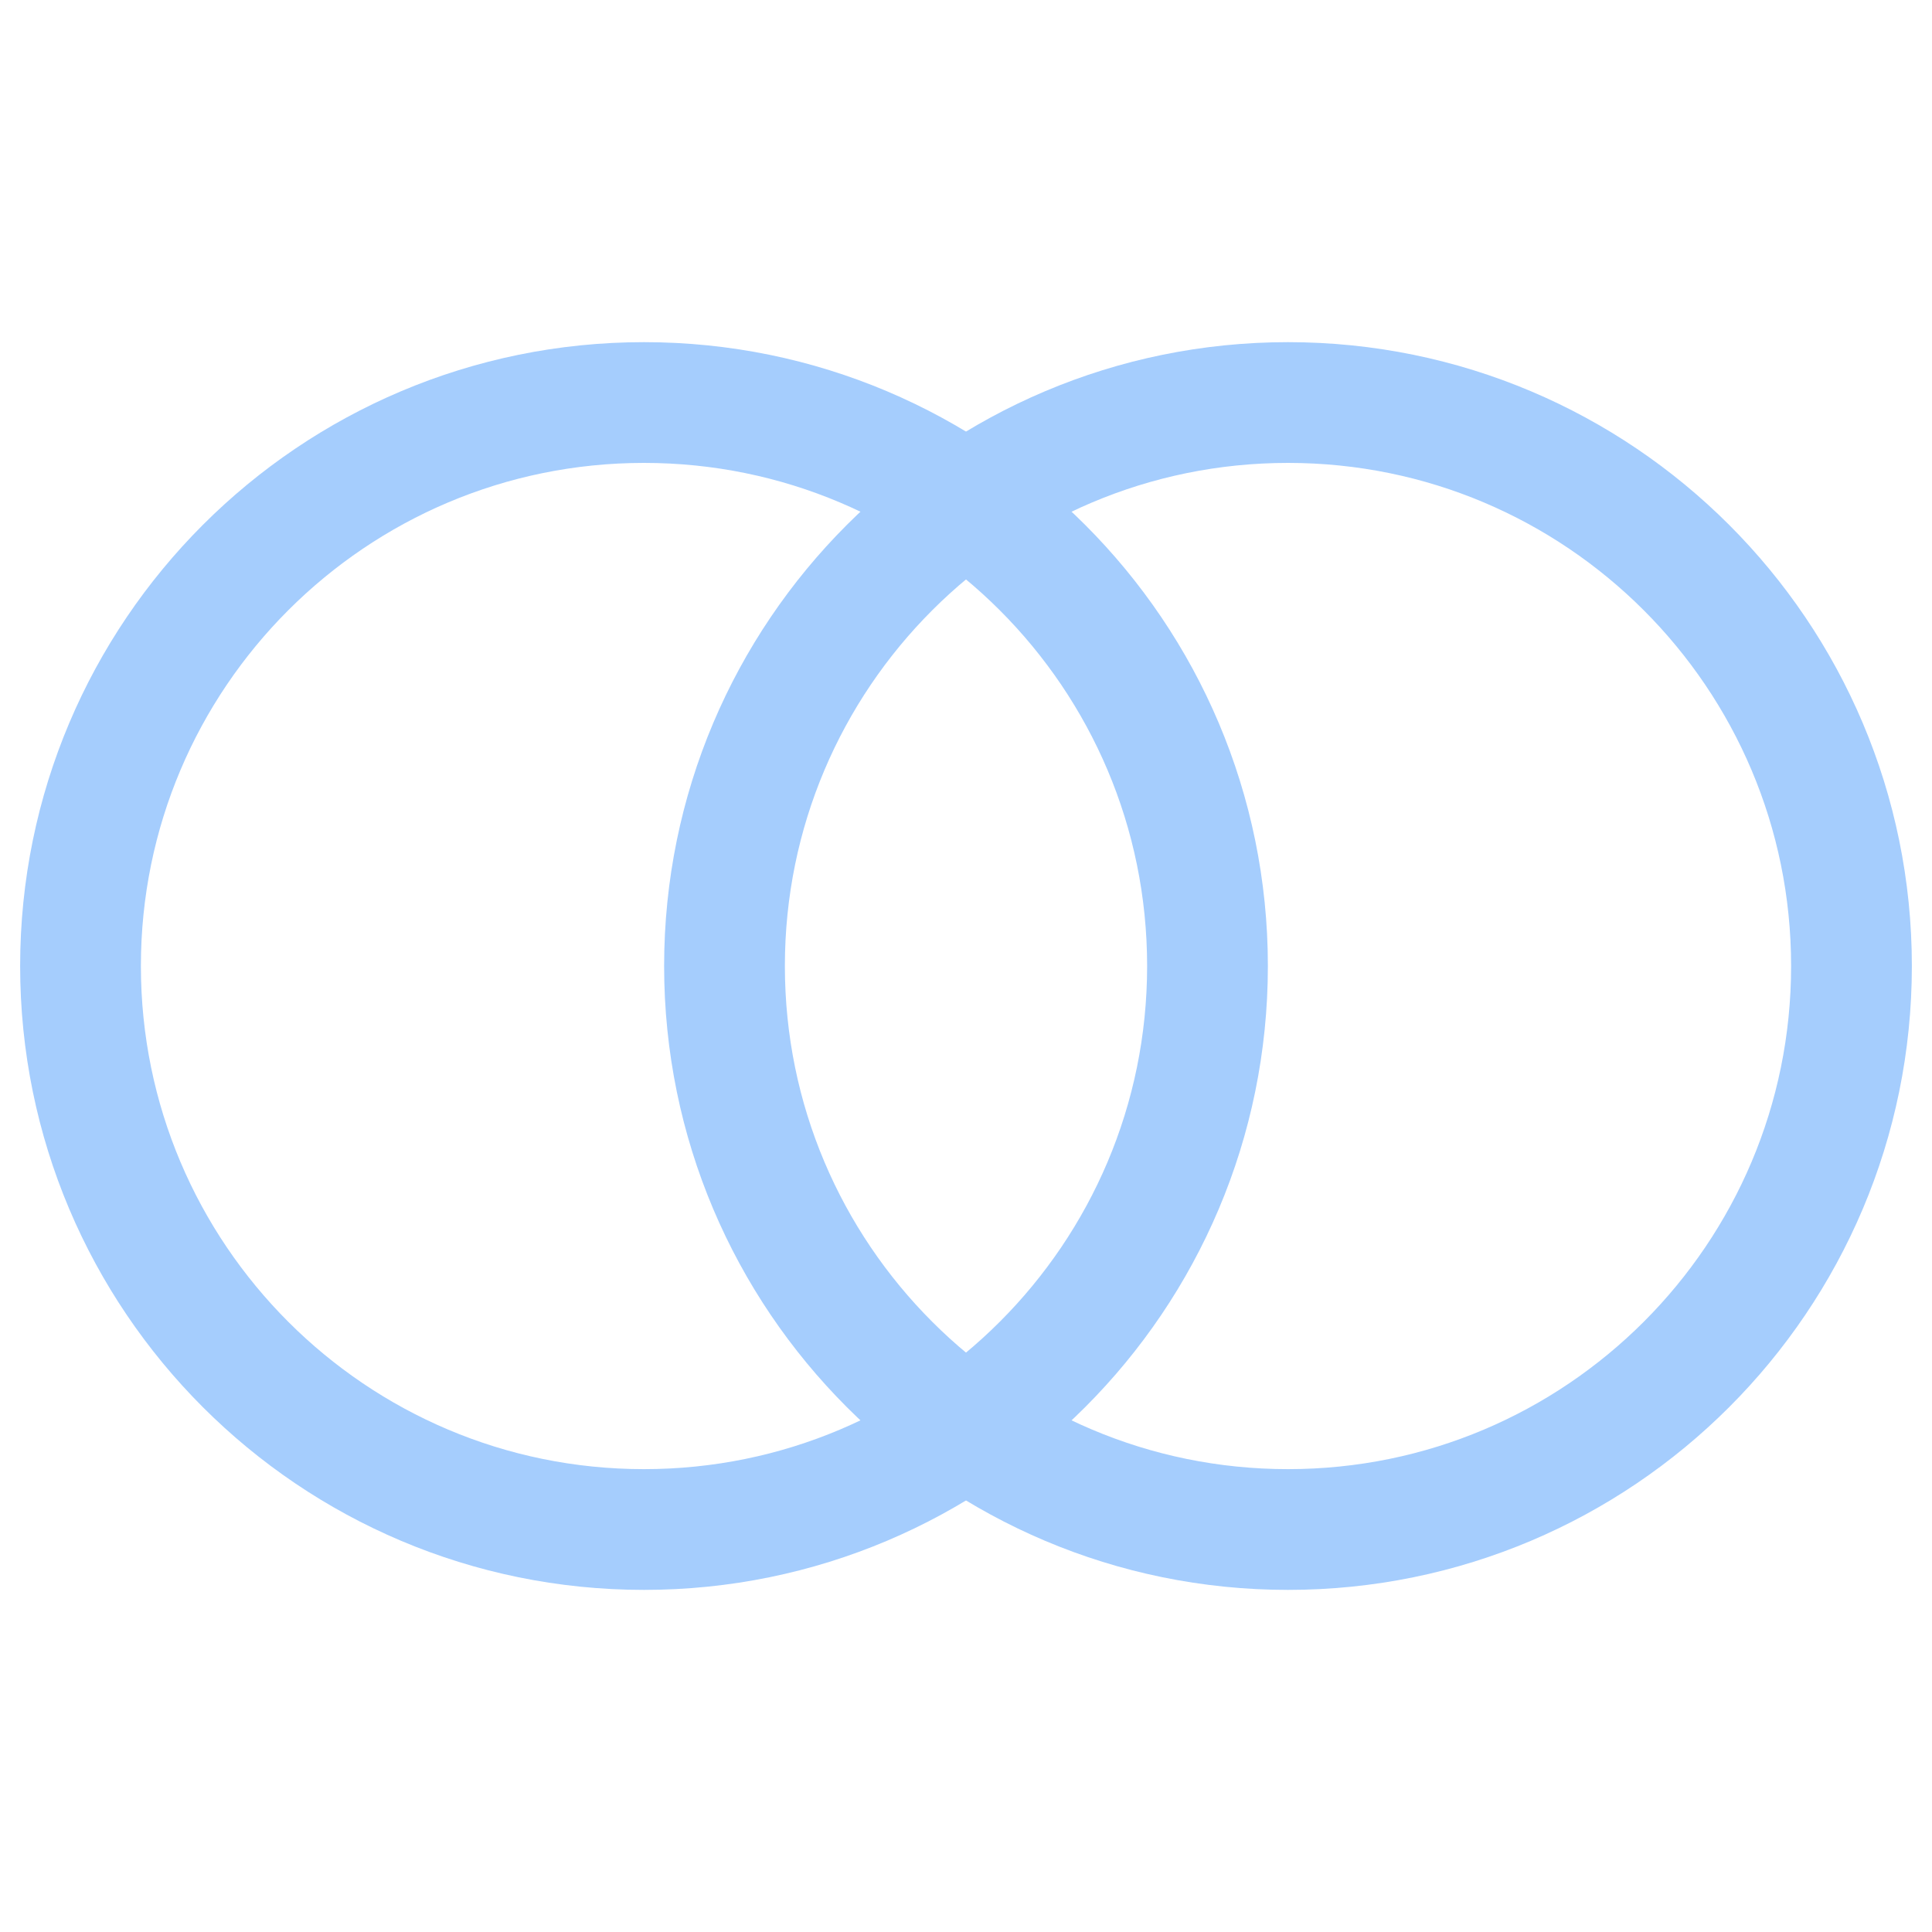 <svg width="40" height="40" viewBox="0 0 40 40" fill="none" xmlns="http://www.w3.org/2000/svg">
<path d="M13.333 31.667C19.777 31.667 25 26.444 25 20C25 13.557 19.777 8.334 13.333 8.334C6.89 8.334 1.667 13.557 1.667 20C1.667 26.444 6.89 31.667 13.333 31.667Z" stroke="#A5CDFD" stroke-width="2.5" stroke-linecap="round" stroke-linejoin="round"/>
<path d="M26.667 31.667C33.11 31.667 38.333 26.444 38.333 20C38.333 13.557 33.11 8.334 26.667 8.334C20.223 8.334 15 13.557 15 20C15 26.444 20.223 31.667 26.667 31.667Z" stroke="#A5CDFD" stroke-width="2.5" stroke-linecap="round" stroke-linejoin="round"/>
</svg>
